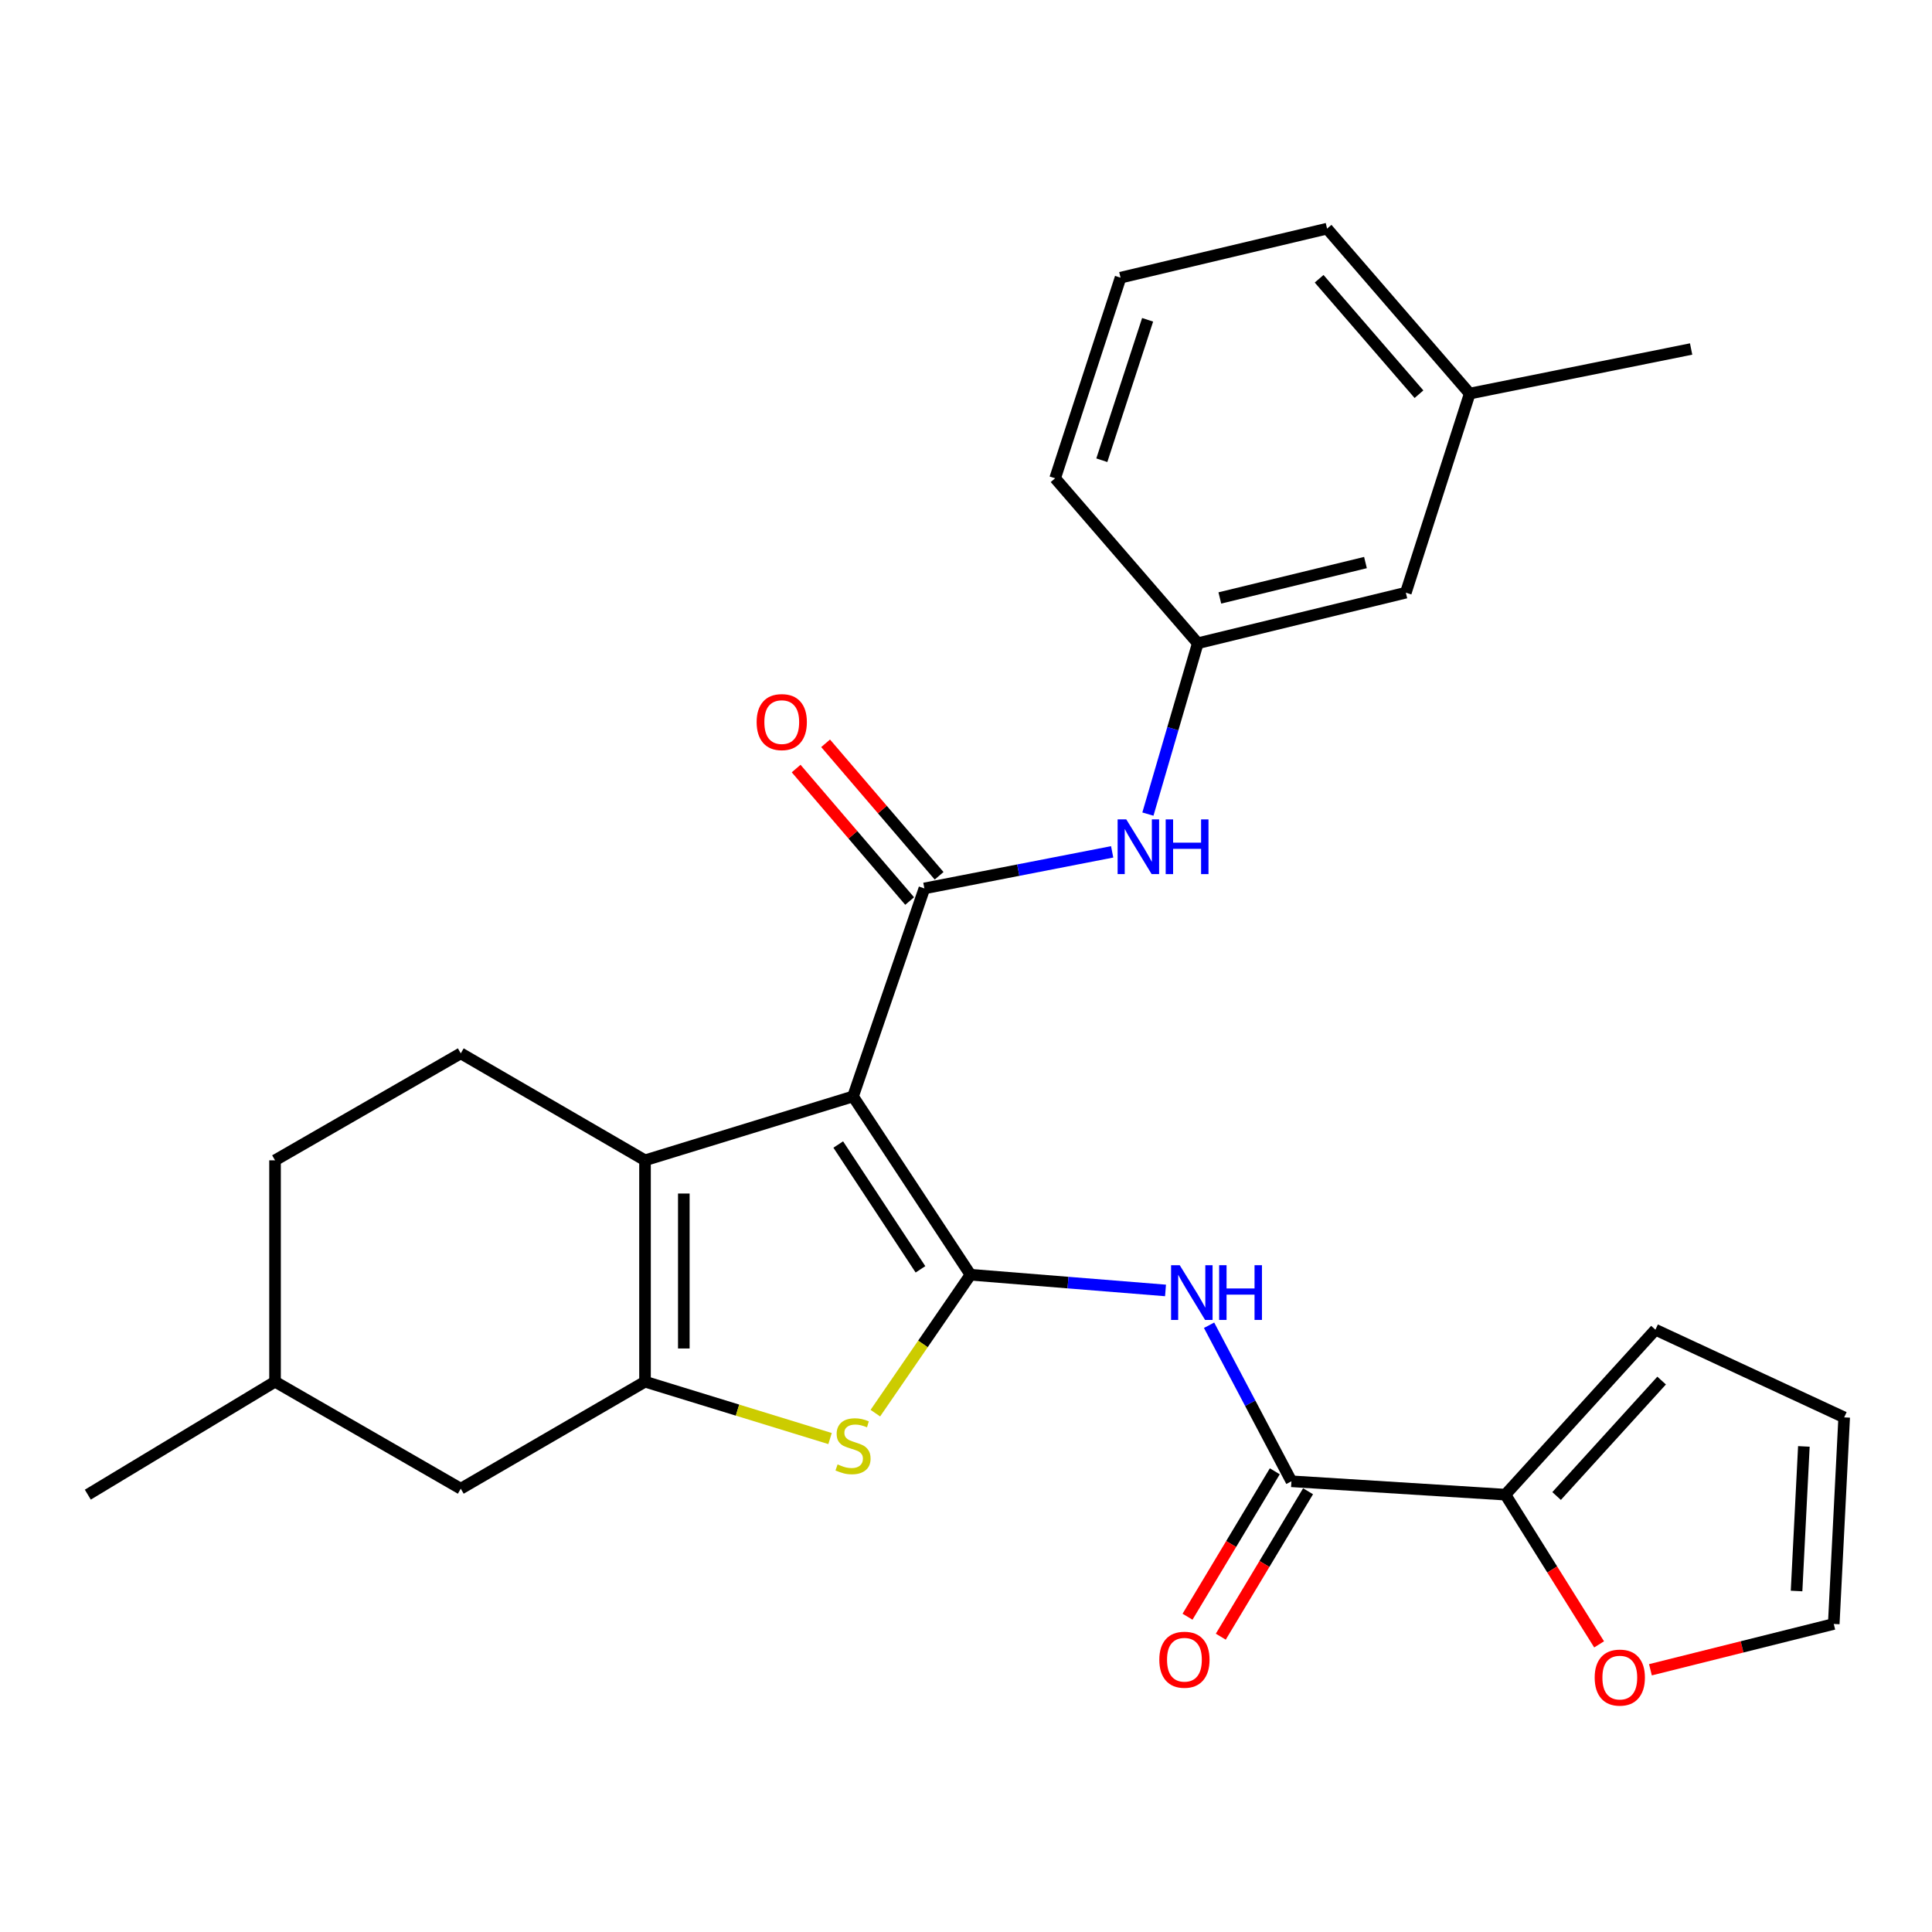<?xml version='1.0' encoding='iso-8859-1'?>
<svg version='1.1' baseProfile='full'
              xmlns='http://www.w3.org/2000/svg'
                      xmlns:rdkit='http://www.rdkit.org/xml'
                      xmlns:xlink='http://www.w3.org/1999/xlink'
                  xml:space='preserve'
width='1000px' height='1000px' viewBox='0 0 1000 1000'>
<!-- END OF HEADER -->
<rect style='opacity:1.0;fill:#FFFFFF;stroke:none' width='1000' height='1000' x='0' y='0'> </rect>
<path class='bond-0' d='M 441.529,567.514 L 502.321,659.8' style='fill:none;fill-rule:evenodd;stroke:#000000;stroke-width:6px;stroke-linecap:butt;stroke-linejoin:miter;stroke-opacity:1' />
<path class='bond-0' d='M 433.878,592.404 L 476.432,657.004' style='fill:none;fill-rule:evenodd;stroke:#000000;stroke-width:6px;stroke-linecap:butt;stroke-linejoin:miter;stroke-opacity:1' />
<path class='bond-1' d='M 441.529,567.514 L 333.859,600.582' style='fill:none;fill-rule:evenodd;stroke:#000000;stroke-width:6px;stroke-linecap:butt;stroke-linejoin:miter;stroke-opacity:1' />
<path class='bond-3' d='M 441.529,567.514 L 478.457,459.844' style='fill:none;fill-rule:evenodd;stroke:#000000;stroke-width:6px;stroke-linecap:butt;stroke-linejoin:miter;stroke-opacity:1' />
<path class='bond-4' d='M 502.321,659.8 L 477.699,695.623' style='fill:none;fill-rule:evenodd;stroke:#000000;stroke-width:6px;stroke-linecap:butt;stroke-linejoin:miter;stroke-opacity:1' />
<path class='bond-4' d='M 477.699,695.623 L 453.078,731.445' style='fill:none;fill-rule:evenodd;stroke:#CCCC00;stroke-width:6px;stroke-linecap:butt;stroke-linejoin:miter;stroke-opacity:1' />
<path class='bond-5' d='M 502.321,659.8 L 552.796,663.865' style='fill:none;fill-rule:evenodd;stroke:#000000;stroke-width:6px;stroke-linecap:butt;stroke-linejoin:miter;stroke-opacity:1' />
<path class='bond-5' d='M 552.796,663.865 L 603.272,667.93' style='fill:none;fill-rule:evenodd;stroke:#0000FF;stroke-width:6px;stroke-linecap:butt;stroke-linejoin:miter;stroke-opacity:1' />
<path class='bond-2' d='M 333.859,600.582 L 333.859,715.158' style='fill:none;fill-rule:evenodd;stroke:#000000;stroke-width:6px;stroke-linecap:butt;stroke-linejoin:miter;stroke-opacity:1' />
<path class='bond-2' d='M 353.94,617.769 L 353.94,697.972' style='fill:none;fill-rule:evenodd;stroke:#000000;stroke-width:6px;stroke-linecap:butt;stroke-linejoin:miter;stroke-opacity:1' />
<path class='bond-9' d='M 333.859,600.582 L 238.494,545.213' style='fill:none;fill-rule:evenodd;stroke:#000000;stroke-width:6px;stroke-linecap:butt;stroke-linejoin:miter;stroke-opacity:1' />
<path class='bond-10' d='M 333.859,715.158 L 238.494,770.55' style='fill:none;fill-rule:evenodd;stroke:#000000;stroke-width:6px;stroke-linecap:butt;stroke-linejoin:miter;stroke-opacity:1' />
<path class='bond-27' d='M 333.859,715.158 L 381.746,729.875' style='fill:none;fill-rule:evenodd;stroke:#000000;stroke-width:6px;stroke-linecap:butt;stroke-linejoin:miter;stroke-opacity:1' />
<path class='bond-27' d='M 381.746,729.875 L 429.633,744.592' style='fill:none;fill-rule:evenodd;stroke:#CCCC00;stroke-width:6px;stroke-linecap:butt;stroke-linejoin:miter;stroke-opacity:1' />
<path class='bond-8' d='M 478.457,459.844 L 527.057,450.382' style='fill:none;fill-rule:evenodd;stroke:#000000;stroke-width:6px;stroke-linecap:butt;stroke-linejoin:miter;stroke-opacity:1' />
<path class='bond-8' d='M 527.057,450.382 L 575.657,440.919' style='fill:none;fill-rule:evenodd;stroke:#0000FF;stroke-width:6px;stroke-linecap:butt;stroke-linejoin:miter;stroke-opacity:1' />
<path class='bond-12' d='M 486.082,453.312 L 456.709,419.024' style='fill:none;fill-rule:evenodd;stroke:#000000;stroke-width:6px;stroke-linecap:butt;stroke-linejoin:miter;stroke-opacity:1' />
<path class='bond-12' d='M 456.709,419.024 L 427.335,384.736' style='fill:none;fill-rule:evenodd;stroke:#FF0000;stroke-width:6px;stroke-linecap:butt;stroke-linejoin:miter;stroke-opacity:1' />
<path class='bond-12' d='M 470.832,466.376 L 441.458,432.089' style='fill:none;fill-rule:evenodd;stroke:#000000;stroke-width:6px;stroke-linecap:butt;stroke-linejoin:miter;stroke-opacity:1' />
<path class='bond-12' d='M 441.458,432.089 L 412.085,397.801' style='fill:none;fill-rule:evenodd;stroke:#FF0000;stroke-width:6px;stroke-linecap:butt;stroke-linejoin:miter;stroke-opacity:1' />
<path class='bond-6' d='M 625.816,685.948 L 647.128,726.33' style='fill:none;fill-rule:evenodd;stroke:#0000FF;stroke-width:6px;stroke-linecap:butt;stroke-linejoin:miter;stroke-opacity:1' />
<path class='bond-6' d='M 647.128,726.33 L 668.439,766.712' style='fill:none;fill-rule:evenodd;stroke:#000000;stroke-width:6px;stroke-linecap:butt;stroke-linejoin:miter;stroke-opacity:1' />
<path class='bond-7' d='M 668.439,766.712 L 779.189,773.629' style='fill:none;fill-rule:evenodd;stroke:#000000;stroke-width:6px;stroke-linecap:butt;stroke-linejoin:miter;stroke-opacity:1' />
<path class='bond-13' d='M 659.83,761.545 L 637.245,799.177' style='fill:none;fill-rule:evenodd;stroke:#000000;stroke-width:6px;stroke-linecap:butt;stroke-linejoin:miter;stroke-opacity:1' />
<path class='bond-13' d='M 637.245,799.177 L 614.659,836.809' style='fill:none;fill-rule:evenodd;stroke:#FF0000;stroke-width:6px;stroke-linecap:butt;stroke-linejoin:miter;stroke-opacity:1' />
<path class='bond-13' d='M 677.049,771.879 L 654.463,809.511' style='fill:none;fill-rule:evenodd;stroke:#000000;stroke-width:6px;stroke-linecap:butt;stroke-linejoin:miter;stroke-opacity:1' />
<path class='bond-13' d='M 654.463,809.511 L 631.877,847.143' style='fill:none;fill-rule:evenodd;stroke:#FF0000;stroke-width:6px;stroke-linecap:butt;stroke-linejoin:miter;stroke-opacity:1' />
<path class='bond-11' d='M 779.189,773.629 L 803.443,812.377' style='fill:none;fill-rule:evenodd;stroke:#000000;stroke-width:6px;stroke-linecap:butt;stroke-linejoin:miter;stroke-opacity:1' />
<path class='bond-11' d='M 803.443,812.377 L 827.697,851.125' style='fill:none;fill-rule:evenodd;stroke:#FF0000;stroke-width:6px;stroke-linecap:butt;stroke-linejoin:miter;stroke-opacity:1' />
<path class='bond-14' d='M 779.189,773.629 L 856.849,688.26' style='fill:none;fill-rule:evenodd;stroke:#000000;stroke-width:6px;stroke-linecap:butt;stroke-linejoin:miter;stroke-opacity:1' />
<path class='bond-14' d='M 805.693,774.337 L 860.054,714.579' style='fill:none;fill-rule:evenodd;stroke:#000000;stroke-width:6px;stroke-linecap:butt;stroke-linejoin:miter;stroke-opacity:1' />
<path class='bond-15' d='M 594.153,421.375 L 607.065,377.158' style='fill:none;fill-rule:evenodd;stroke:#0000FF;stroke-width:6px;stroke-linecap:butt;stroke-linejoin:miter;stroke-opacity:1' />
<path class='bond-15' d='M 607.065,377.158 L 619.976,332.94' style='fill:none;fill-rule:evenodd;stroke:#000000;stroke-width:6px;stroke-linecap:butt;stroke-linejoin:miter;stroke-opacity:1' />
<path class='bond-19' d='M 238.494,545.213 L 142.359,600.582' style='fill:none;fill-rule:evenodd;stroke:#000000;stroke-width:6px;stroke-linecap:butt;stroke-linejoin:miter;stroke-opacity:1' />
<path class='bond-28' d='M 238.494,770.55 L 142.359,715.158' style='fill:none;fill-rule:evenodd;stroke:#000000;stroke-width:6px;stroke-linecap:butt;stroke-linejoin:miter;stroke-opacity:1' />
<path class='bond-16' d='M 854.261,864.273 L 901.703,852.415' style='fill:none;fill-rule:evenodd;stroke:#FF0000;stroke-width:6px;stroke-linecap:butt;stroke-linejoin:miter;stroke-opacity:1' />
<path class='bond-16' d='M 901.703,852.415 L 949.146,840.556' style='fill:none;fill-rule:evenodd;stroke:#000000;stroke-width:6px;stroke-linecap:butt;stroke-linejoin:miter;stroke-opacity:1' />
<path class='bond-17' d='M 856.849,688.26 L 954.545,733.633' style='fill:none;fill-rule:evenodd;stroke:#000000;stroke-width:6px;stroke-linecap:butt;stroke-linejoin:miter;stroke-opacity:1' />
<path class='bond-18' d='M 619.976,332.94 L 727.658,306.767' style='fill:none;fill-rule:evenodd;stroke:#000000;stroke-width:6px;stroke-linecap:butt;stroke-linejoin:miter;stroke-opacity:1' />
<path class='bond-18' d='M 631.385,309.501 L 706.762,291.179' style='fill:none;fill-rule:evenodd;stroke:#000000;stroke-width:6px;stroke-linecap:butt;stroke-linejoin:miter;stroke-opacity:1' />
<path class='bond-23' d='M 619.976,332.94 L 546.132,247.56' style='fill:none;fill-rule:evenodd;stroke:#000000;stroke-width:6px;stroke-linecap:butt;stroke-linejoin:miter;stroke-opacity:1' />
<path class='bond-30' d='M 949.146,840.556 L 954.545,733.633' style='fill:none;fill-rule:evenodd;stroke:#000000;stroke-width:6px;stroke-linecap:butt;stroke-linejoin:miter;stroke-opacity:1' />
<path class='bond-30' d='M 929.9,823.505 L 933.68,748.659' style='fill:none;fill-rule:evenodd;stroke:#000000;stroke-width:6px;stroke-linecap:butt;stroke-linejoin:miter;stroke-opacity:1' />
<path class='bond-21' d='M 727.658,306.767 L 760.725,203.715' style='fill:none;fill-rule:evenodd;stroke:#000000;stroke-width:6px;stroke-linecap:butt;stroke-linejoin:miter;stroke-opacity:1' />
<path class='bond-20' d='M 142.359,600.582 L 142.359,715.158' style='fill:none;fill-rule:evenodd;stroke:#000000;stroke-width:6px;stroke-linecap:butt;stroke-linejoin:miter;stroke-opacity:1' />
<path class='bond-26' d='M 142.359,715.158 L 45.455,773.629' style='fill:none;fill-rule:evenodd;stroke:#000000;stroke-width:6px;stroke-linecap:butt;stroke-linejoin:miter;stroke-opacity:1' />
<path class='bond-25' d='M 760.725,203.715 L 875.324,180.644' style='fill:none;fill-rule:evenodd;stroke:#000000;stroke-width:6px;stroke-linecap:butt;stroke-linejoin:miter;stroke-opacity:1' />
<path class='bond-29' d='M 760.725,203.715 L 686.892,118.346' style='fill:none;fill-rule:evenodd;stroke:#000000;stroke-width:6px;stroke-linecap:butt;stroke-linejoin:miter;stroke-opacity:1' />
<path class='bond-29' d='M 734.461,204.046 L 682.778,144.288' style='fill:none;fill-rule:evenodd;stroke:#000000;stroke-width:6px;stroke-linecap:butt;stroke-linejoin:miter;stroke-opacity:1' />
<path class='bond-22' d='M 579.991,143.727 L 546.132,247.56' style='fill:none;fill-rule:evenodd;stroke:#000000;stroke-width:6px;stroke-linecap:butt;stroke-linejoin:miter;stroke-opacity:1' />
<path class='bond-22' d='M 594.005,165.528 L 570.303,238.211' style='fill:none;fill-rule:evenodd;stroke:#000000;stroke-width:6px;stroke-linecap:butt;stroke-linejoin:miter;stroke-opacity:1' />
<path class='bond-24' d='M 579.991,143.727 L 686.892,118.346' style='fill:none;fill-rule:evenodd;stroke:#000000;stroke-width:6px;stroke-linecap:butt;stroke-linejoin:miter;stroke-opacity:1' />
<path  class='atom-5' d='M 433.529 757.968
Q 433.849 758.088, 435.169 758.648
Q 436.489 759.208, 437.929 759.568
Q 439.409 759.888, 440.849 759.888
Q 443.529 759.888, 445.089 758.608
Q 446.649 757.288, 446.649 755.008
Q 446.649 753.448, 445.849 752.488
Q 445.089 751.528, 443.889 751.008
Q 442.689 750.488, 440.689 749.888
Q 438.169 749.128, 436.649 748.408
Q 435.169 747.688, 434.089 746.168
Q 433.049 744.648, 433.049 742.088
Q 433.049 738.528, 435.449 736.328
Q 437.889 734.128, 442.689 734.128
Q 445.969 734.128, 449.689 735.688
L 448.769 738.768
Q 445.369 737.368, 442.809 737.368
Q 440.049 737.368, 438.529 738.528
Q 437.009 739.648, 437.049 741.608
Q 437.049 743.128, 437.809 744.048
Q 438.609 744.968, 439.729 745.488
Q 440.889 746.008, 442.809 746.608
Q 445.369 747.408, 446.889 748.208
Q 448.409 749.008, 449.489 750.648
Q 450.609 752.248, 450.609 755.008
Q 450.609 758.928, 447.969 761.048
Q 445.369 763.128, 441.009 763.128
Q 438.489 763.128, 436.569 762.568
Q 434.689 762.048, 432.449 761.128
L 433.529 757.968
' fill='#CCCC00'/>
<path  class='atom-6' d='M 610.626 654.867
L 619.906 669.867
Q 620.826 671.347, 622.306 674.027
Q 623.786 676.707, 623.866 676.867
L 623.866 654.867
L 627.626 654.867
L 627.626 683.187
L 623.746 683.187
L 613.786 666.787
Q 612.626 664.867, 611.386 662.667
Q 610.186 660.467, 609.826 659.787
L 609.826 683.187
L 606.146 683.187
L 606.146 654.867
L 610.626 654.867
' fill='#0000FF'/>
<path  class='atom-6' d='M 631.026 654.867
L 634.866 654.867
L 634.866 666.907
L 649.346 666.907
L 649.346 654.867
L 653.186 654.867
L 653.186 683.187
L 649.346 683.187
L 649.346 670.107
L 634.866 670.107
L 634.866 683.187
L 631.026 683.187
L 631.026 654.867
' fill='#0000FF'/>
<path  class='atom-9' d='M 582.958 424.119
L 592.238 439.119
Q 593.158 440.599, 594.638 443.279
Q 596.118 445.959, 596.198 446.119
L 596.198 424.119
L 599.958 424.119
L 599.958 452.439
L 596.078 452.439
L 586.118 436.039
Q 584.958 434.119, 583.718 431.919
Q 582.518 429.719, 582.158 429.039
L 582.158 452.439
L 578.478 452.439
L 578.478 424.119
L 582.958 424.119
' fill='#0000FF'/>
<path  class='atom-9' d='M 603.358 424.119
L 607.198 424.119
L 607.198 436.159
L 621.678 436.159
L 621.678 424.119
L 625.518 424.119
L 625.518 452.439
L 621.678 452.439
L 621.678 439.359
L 607.198 439.359
L 607.198 452.439
L 603.358 452.439
L 603.358 424.119
' fill='#0000FF'/>
<path  class='atom-12' d='M 825.407 868.315
Q 825.407 861.515, 828.767 857.715
Q 832.127 853.915, 838.407 853.915
Q 844.687 853.915, 848.047 857.715
Q 851.407 861.515, 851.407 868.315
Q 851.407 875.195, 848.007 879.115
Q 844.607 882.995, 838.407 882.995
Q 832.167 882.995, 828.767 879.115
Q 825.407 875.235, 825.407 868.315
M 838.407 879.795
Q 842.727 879.795, 845.047 876.915
Q 847.407 873.995, 847.407 868.315
Q 847.407 862.755, 845.047 859.955
Q 842.727 857.115, 838.407 857.115
Q 834.087 857.115, 831.727 859.915
Q 829.407 862.715, 829.407 868.315
Q 829.407 874.035, 831.727 876.915
Q 834.087 879.795, 838.407 879.795
' fill='#FF0000'/>
<path  class='atom-13' d='M 391.635 373.752
Q 391.635 366.952, 394.995 363.152
Q 398.355 359.352, 404.635 359.352
Q 410.915 359.352, 414.275 363.152
Q 417.635 366.952, 417.635 373.752
Q 417.635 380.632, 414.235 384.552
Q 410.835 388.432, 404.635 388.432
Q 398.395 388.432, 394.995 384.552
Q 391.635 380.672, 391.635 373.752
M 404.635 385.232
Q 408.955 385.232, 411.275 382.352
Q 413.635 379.432, 413.635 373.752
Q 413.635 368.192, 411.275 365.392
Q 408.955 362.552, 404.635 362.552
Q 400.315 362.552, 397.955 365.352
Q 395.635 368.152, 395.635 373.752
Q 395.635 379.472, 397.955 382.352
Q 400.315 385.232, 404.635 385.232
' fill='#FF0000'/>
<path  class='atom-14' d='M 600.059 859.067
Q 600.059 852.267, 603.419 848.467
Q 606.779 844.667, 613.059 844.667
Q 619.339 844.667, 622.699 848.467
Q 626.059 852.267, 626.059 859.067
Q 626.059 865.947, 622.659 869.867
Q 619.259 873.747, 613.059 873.747
Q 606.819 873.747, 603.419 869.867
Q 600.059 865.987, 600.059 859.067
M 613.059 870.547
Q 617.379 870.547, 619.699 867.667
Q 622.059 864.747, 622.059 859.067
Q 622.059 853.507, 619.699 850.707
Q 617.379 847.867, 613.059 847.867
Q 608.739 847.867, 606.379 850.667
Q 604.059 853.467, 604.059 859.067
Q 604.059 864.787, 606.379 867.667
Q 608.739 870.547, 613.059 870.547
' fill='#FF0000'/>
</svg>
